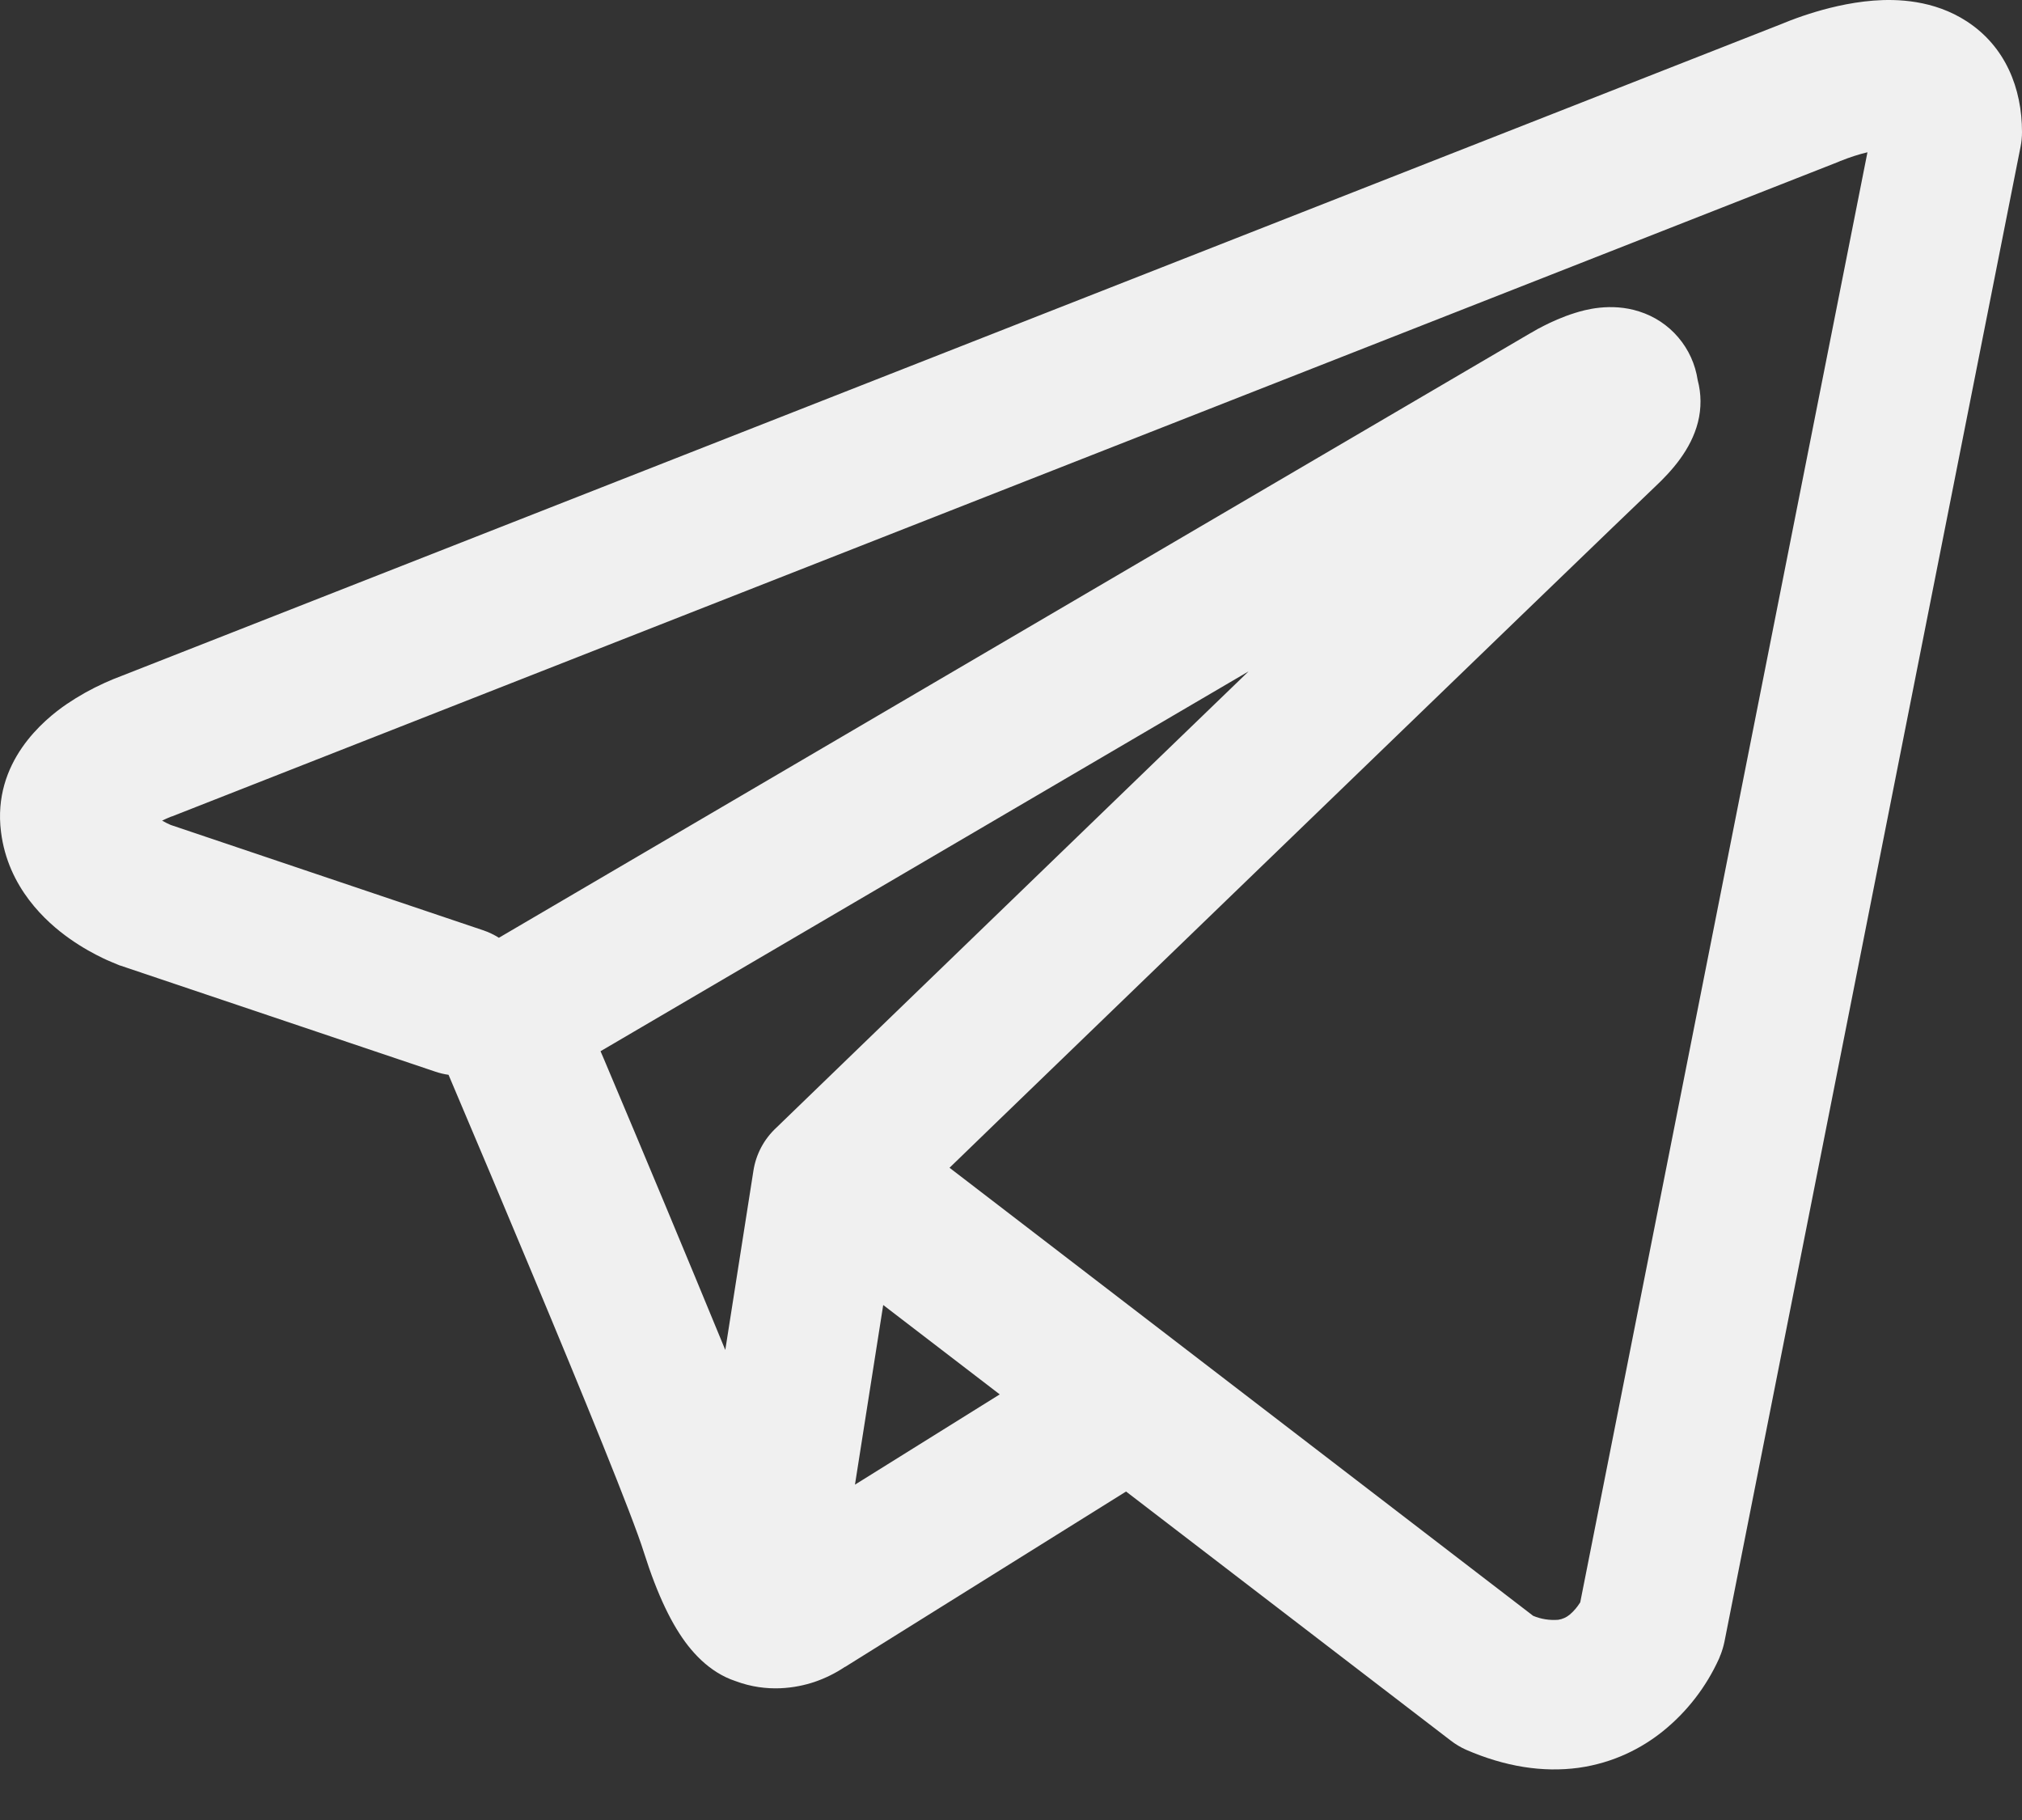 <?xml version="1.0" encoding="UTF-8"?> <svg xmlns="http://www.w3.org/2000/svg" width="30" height="27" viewBox="0 0 30 27" fill="none"><rect x="0" y="0" width="30" height="27" fill="#333333" stroke="none"/> <path fill-rule="evenodd" clip-rule="evenodd" d="M6.461 15.899C6.524 15.92 6.589 15.936 6.655 15.945C7.073 16.929 7.488 17.914 7.9 18.901C8.642 20.675 9.39 22.503 9.553 23.029C9.758 23.675 9.974 24.115 10.21 24.416C10.332 24.57 10.472 24.706 10.637 24.809C10.723 24.863 10.815 24.907 10.912 24.939C11.383 25.116 11.814 25.042 12.084 24.952C12.242 24.898 12.393 24.824 12.532 24.731L12.54 24.728L16.707 22.127L21.522 25.82C21.593 25.875 21.669 25.921 21.752 25.958C22.33 26.209 22.89 26.297 23.418 26.226C23.943 26.153 24.361 25.933 24.672 25.683C25.029 25.395 25.314 25.027 25.504 24.608L25.517 24.576L25.521 24.564L25.524 24.558V24.555L25.526 24.554C25.551 24.49 25.571 24.424 25.585 24.357L29.979 2.175C29.993 2.104 30 2.032 30 1.959C30 1.31 29.755 0.691 29.181 0.317C28.689 -0.003 28.142 -0.018 27.795 0.009C27.424 0.038 27.079 0.13 26.847 0.204C26.718 0.245 26.59 0.291 26.464 0.343L26.447 0.35L1.799 10.029L1.796 10.03C1.713 10.061 1.631 10.095 1.55 10.132C1.355 10.22 1.167 10.325 0.99 10.445C0.655 10.674 -0.116 11.303 0.015 12.342C0.118 13.169 0.684 13.679 1.031 13.924C1.22 14.058 1.4 14.154 1.532 14.217C1.591 14.247 1.718 14.297 1.773 14.321L1.787 14.325L6.461 15.899ZM27.31 2.387H27.307C27.294 2.393 27.282 2.398 27.269 2.404L2.591 12.096C2.578 12.101 2.566 12.106 2.553 12.111L2.538 12.115C2.493 12.133 2.449 12.153 2.405 12.174C2.446 12.198 2.489 12.219 2.532 12.238L7.166 13.8C7.249 13.828 7.328 13.865 7.402 13.912L22.705 4.943L22.719 4.936C22.779 4.899 22.84 4.866 22.902 4.835C23.008 4.781 23.178 4.701 23.37 4.642C23.503 4.6 23.896 4.484 24.321 4.621C24.546 4.692 24.747 4.825 24.9 5.005C25.054 5.185 25.153 5.404 25.188 5.638C25.243 5.843 25.244 6.059 25.192 6.264C25.089 6.67 24.806 6.986 24.548 7.228C24.327 7.435 21.457 10.205 18.627 12.939L14.774 16.66L14.088 17.324L22.747 23.971C22.864 24.02 22.991 24.04 23.118 24.03C23.181 24.021 23.241 23.994 23.29 23.953C23.35 23.902 23.401 23.842 23.442 23.776L23.445 23.774L27.707 2.259C27.573 2.291 27.441 2.334 27.313 2.386L27.31 2.387ZM14.833 20.686L13.104 19.36L12.685 22.025L14.833 20.686ZM11.519 16.729L13.237 15.068L17.09 11.345L18.525 9.96L8.91 15.595L8.962 15.716C9.568 17.15 10.168 18.587 10.761 20.027L11.178 17.37C11.216 17.123 11.336 16.898 11.519 16.729Z" fill="#F0F0F0"></path> </svg> 